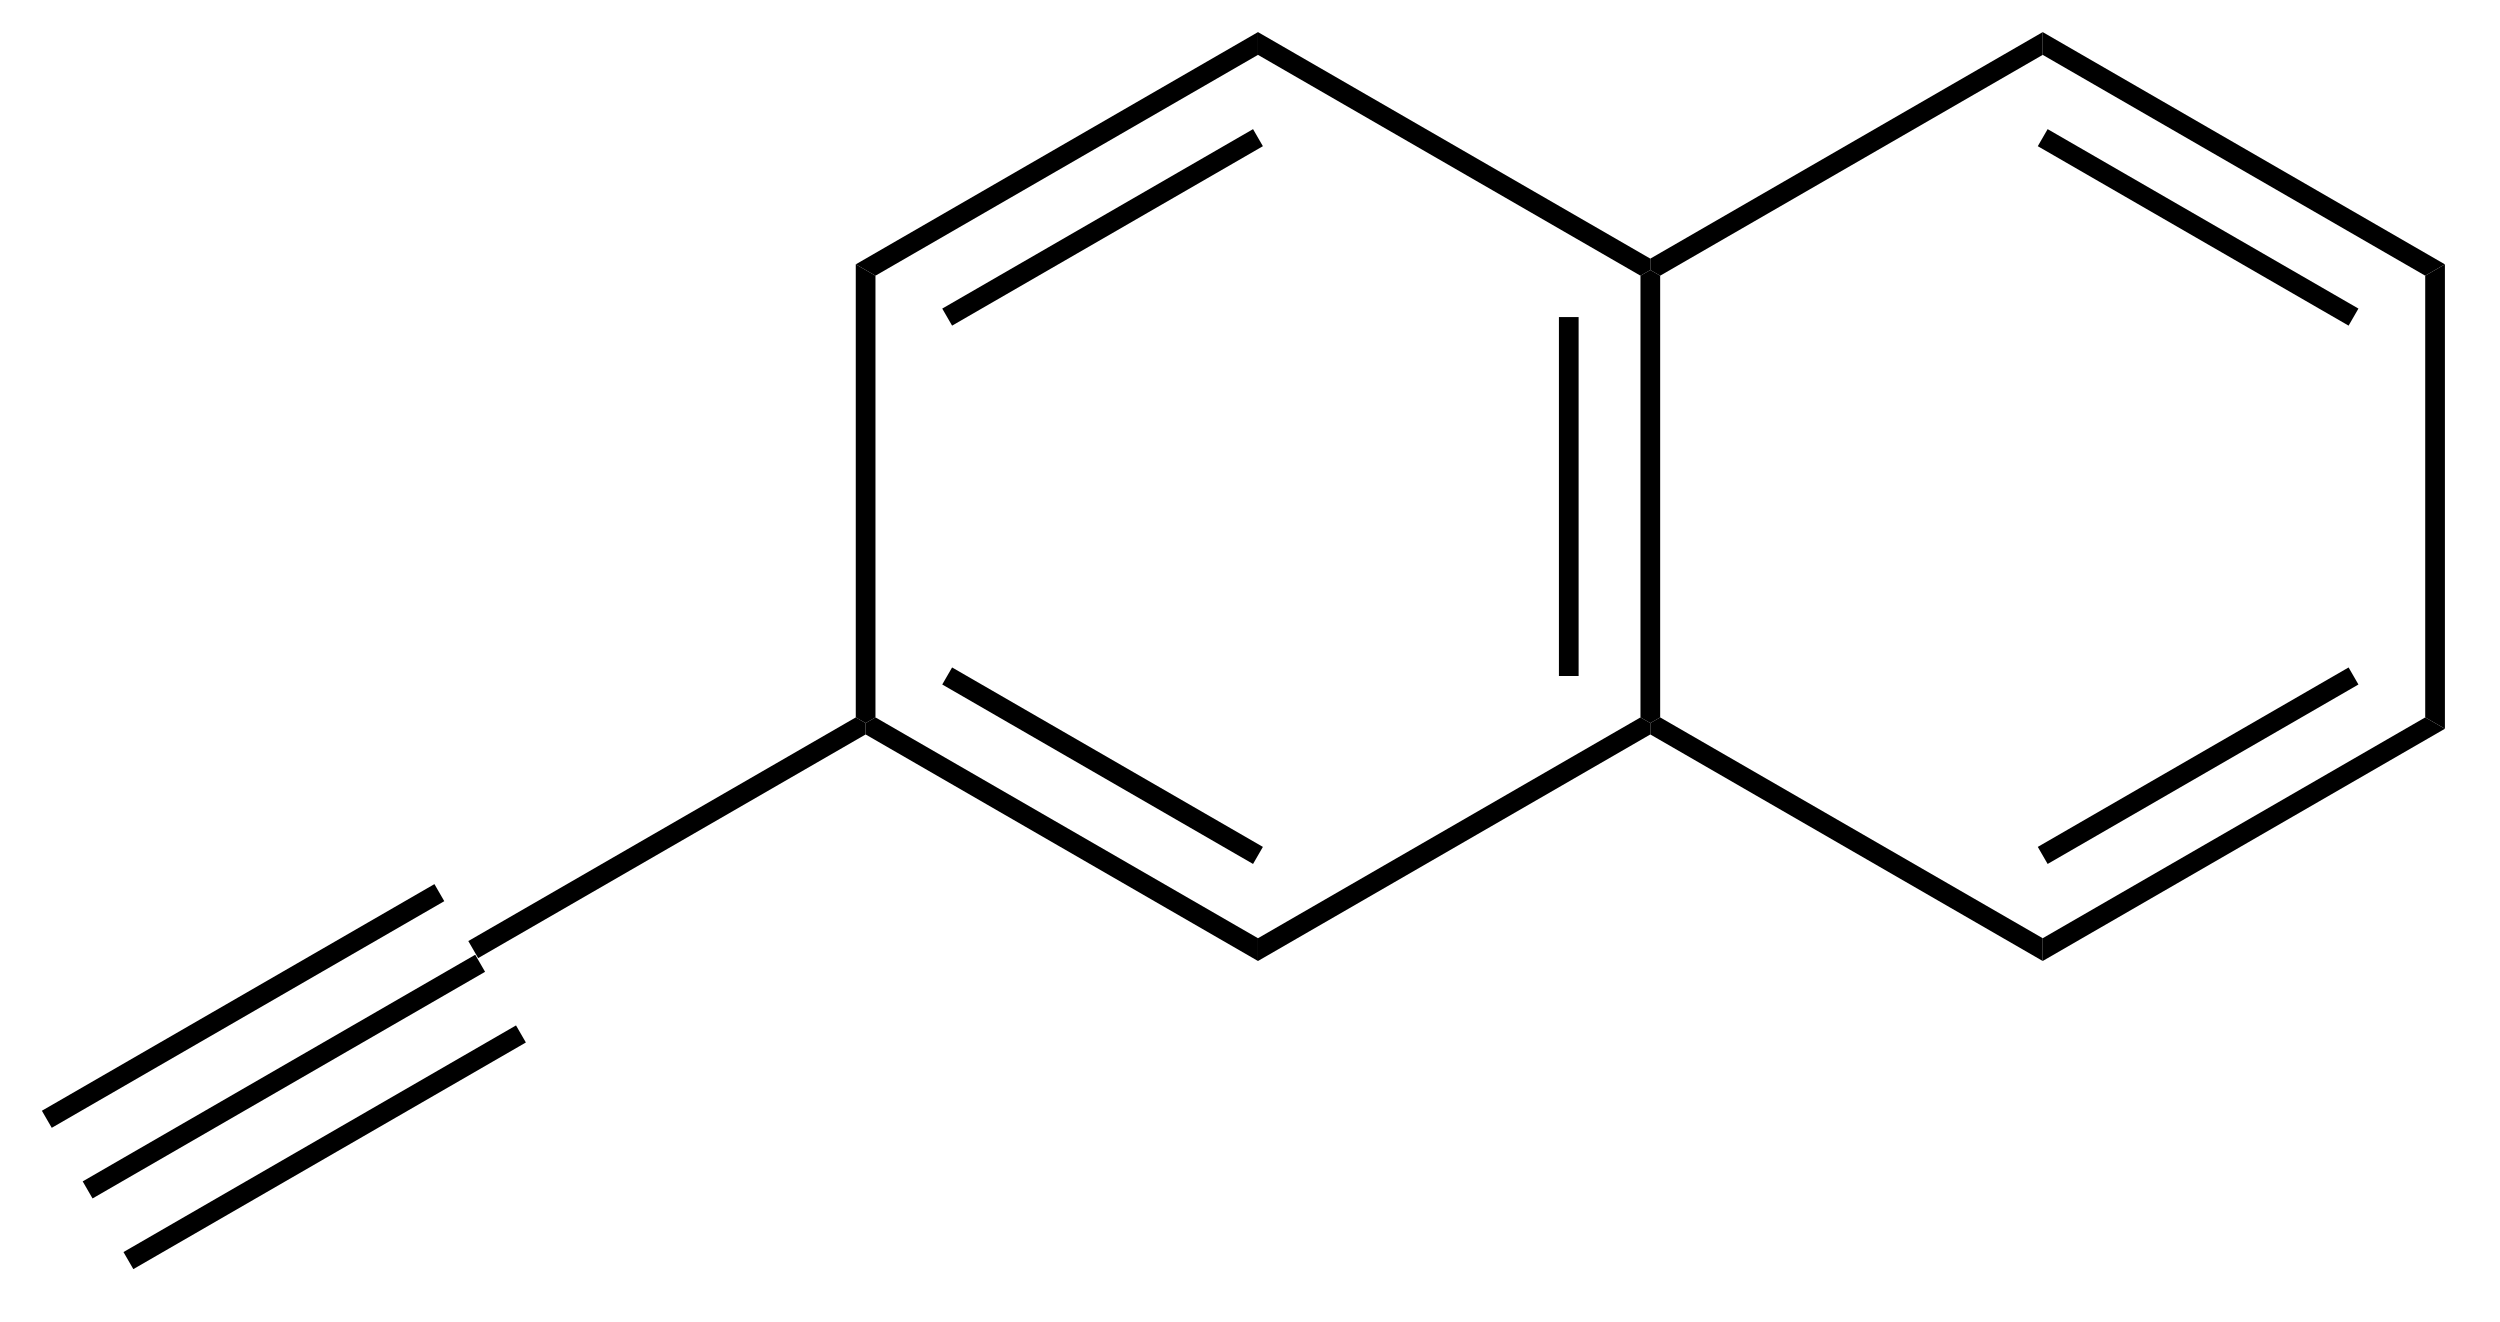 <?xml version="1.0" encoding="UTF-8"?>
<!DOCTYPE svg PUBLIC '-//W3C//DTD SVG 1.0//EN'
          'http://www.w3.org/TR/2001/REC-SVG-20010904/DTD/svg10.dtd'>
<svg stroke-dasharray="none" shape-rendering="auto" xmlns="http://www.w3.org/2000/svg" font-family="'Dialog'" text-rendering="auto" width="87" fill-opacity="1" color-interpolation="auto" color-rendering="auto" preserveAspectRatio="xMidYMid meet" font-size="12px" viewBox="0 0 87 46" fill="black" xmlns:xlink="http://www.w3.org/1999/xlink" stroke="black" image-rendering="auto" stroke-miterlimit="10" stroke-linecap="square" stroke-linejoin="miter" font-style="normal" stroke-width="1" height="46" stroke-dashoffset="0" font-weight="normal" stroke-opacity="1"
><!--Generated by the Batik Graphics2D SVG Generator--><defs id="genericDefs"
  /><g
  ><defs id="defs1"
    ><clipPath clipPathUnits="userSpaceOnUse" id="clipPath1"
      ><path d="M0.646 0.646 L65.561 0.646 L65.561 34.581 L0.646 34.581 L0.646 0.646 Z"
      /></clipPath
      ><clipPath clipPathUnits="userSpaceOnUse" id="clipPath2"
      ><path d="M232.84 461.268 L232.84 494.26 L295.95 494.26 L295.95 461.268 Z"
      /></clipPath
    ></defs
    ><g transform="scale(1.333,1.333) translate(-0.646,-0.646) matrix(1.029,0,0,1.029,-238.853,-473.815)"
    ><path d="M235.097 491.495 L234.847 491.062 L244.806 485.312 L245.056 485.745 ZM234.062 489.703 L244.021 483.953 L243.771 483.52 L233.812 489.27 ZM236.132 493.288 L246.091 487.538 L245.841 487.105 L235.882 492.855 Z" stroke="none" clip-path="url(#clipPath2)"
    /></g
    ><g transform="matrix(1.371,0,0,1.371,-319.332,-632.614)"
    ><path d="M245.056 485.745 L244.806 485.312 L254.641 479.635 L254.891 479.779 L254.891 480.068 Z" stroke="none" clip-path="url(#clipPath2)"
    /></g
    ><g transform="matrix(1.371,0,0,1.371,-319.332,-632.614)"
    ><path d="M254.891 480.068 L254.891 479.779 L255.141 479.635 L264.85 485.24 L264.85 485.818 ZM256.836 478.8 L264.725 483.355 L264.975 482.922 L257.086 478.367 Z" stroke="none" clip-path="url(#clipPath2)"
    /></g
    ><g transform="matrix(1.371,0,0,1.371,-319.332,-632.614)"
    ><path d="M264.85 485.818 L264.85 485.24 L274.559 479.635 L274.809 479.779 L274.809 480.068 Z" stroke="none" clip-path="url(#clipPath2)"
    /></g
    ><g transform="matrix(1.371,0,0,1.371,-319.332,-632.614)"
    ><path d="M275.059 479.635 L274.809 479.779 L274.559 479.635 L274.559 468.423 L274.809 468.279 L275.059 468.423 ZM272.989 478.584 L272.989 469.474 L272.489 469.474 L272.489 478.584 Z" stroke="none" clip-path="url(#clipPath2)"
    /></g
    ><g transform="matrix(1.371,0,0,1.371,-319.332,-632.614)"
    ><path d="M274.809 467.99 L274.809 468.279 L274.559 468.423 L264.85 462.818 L264.85 462.24 Z" stroke="none" clip-path="url(#clipPath2)"
    /></g
    ><g transform="matrix(1.371,0,0,1.371,-319.332,-632.614)"
    ><path d="M264.85 462.24 L264.85 462.818 L255.141 468.423 L254.641 468.135 ZM264.725 464.703 L256.836 469.258 L257.086 469.691 L264.975 465.136 Z" stroke="none" clip-path="url(#clipPath2)"
    /></g
    ><g transform="matrix(1.371,0,0,1.371,-319.332,-632.614)"
    ><path d="M254.641 468.135 L255.141 468.423 L255.141 479.635 L254.891 479.779 L254.641 479.635 Z" stroke="none" clip-path="url(#clipPath2)"
    /></g
    ><g transform="matrix(1.371,0,0,1.371,-319.332,-632.614)"
    ><path d="M274.809 480.068 L274.809 479.779 L275.059 479.635 L284.769 485.24 L284.769 485.818 Z" stroke="none" clip-path="url(#clipPath2)"
    /></g
    ><g transform="matrix(1.371,0,0,1.371,-319.332,-632.614)"
    ><path d="M284.769 485.818 L284.769 485.24 L294.478 479.635 L294.978 479.923 ZM284.894 483.355 L292.783 478.8 L292.533 478.367 L284.644 482.922 Z" stroke="none" clip-path="url(#clipPath2)"
    /></g
    ><g transform="matrix(1.371,0,0,1.371,-319.332,-632.614)"
    ><path d="M294.978 479.923 L294.478 479.635 L294.478 468.423 L294.978 468.135 Z" stroke="none" clip-path="url(#clipPath2)"
    /></g
    ><g transform="matrix(1.371,0,0,1.371,-319.332,-632.614)"
    ><path d="M294.978 468.135 L294.478 468.423 L284.769 462.818 L284.769 462.24 ZM292.783 469.258 L284.894 464.703 L284.644 465.136 L292.533 469.691 Z" stroke="none" clip-path="url(#clipPath2)"
    /></g
    ><g transform="matrix(1.371,0,0,1.371,-319.332,-632.614)"
    ><path d="M284.769 462.24 L284.769 462.818 L275.059 468.423 L274.809 468.279 L274.809 467.99 Z" stroke="none" clip-path="url(#clipPath2)"
    /></g
  ></g
></svg
>
